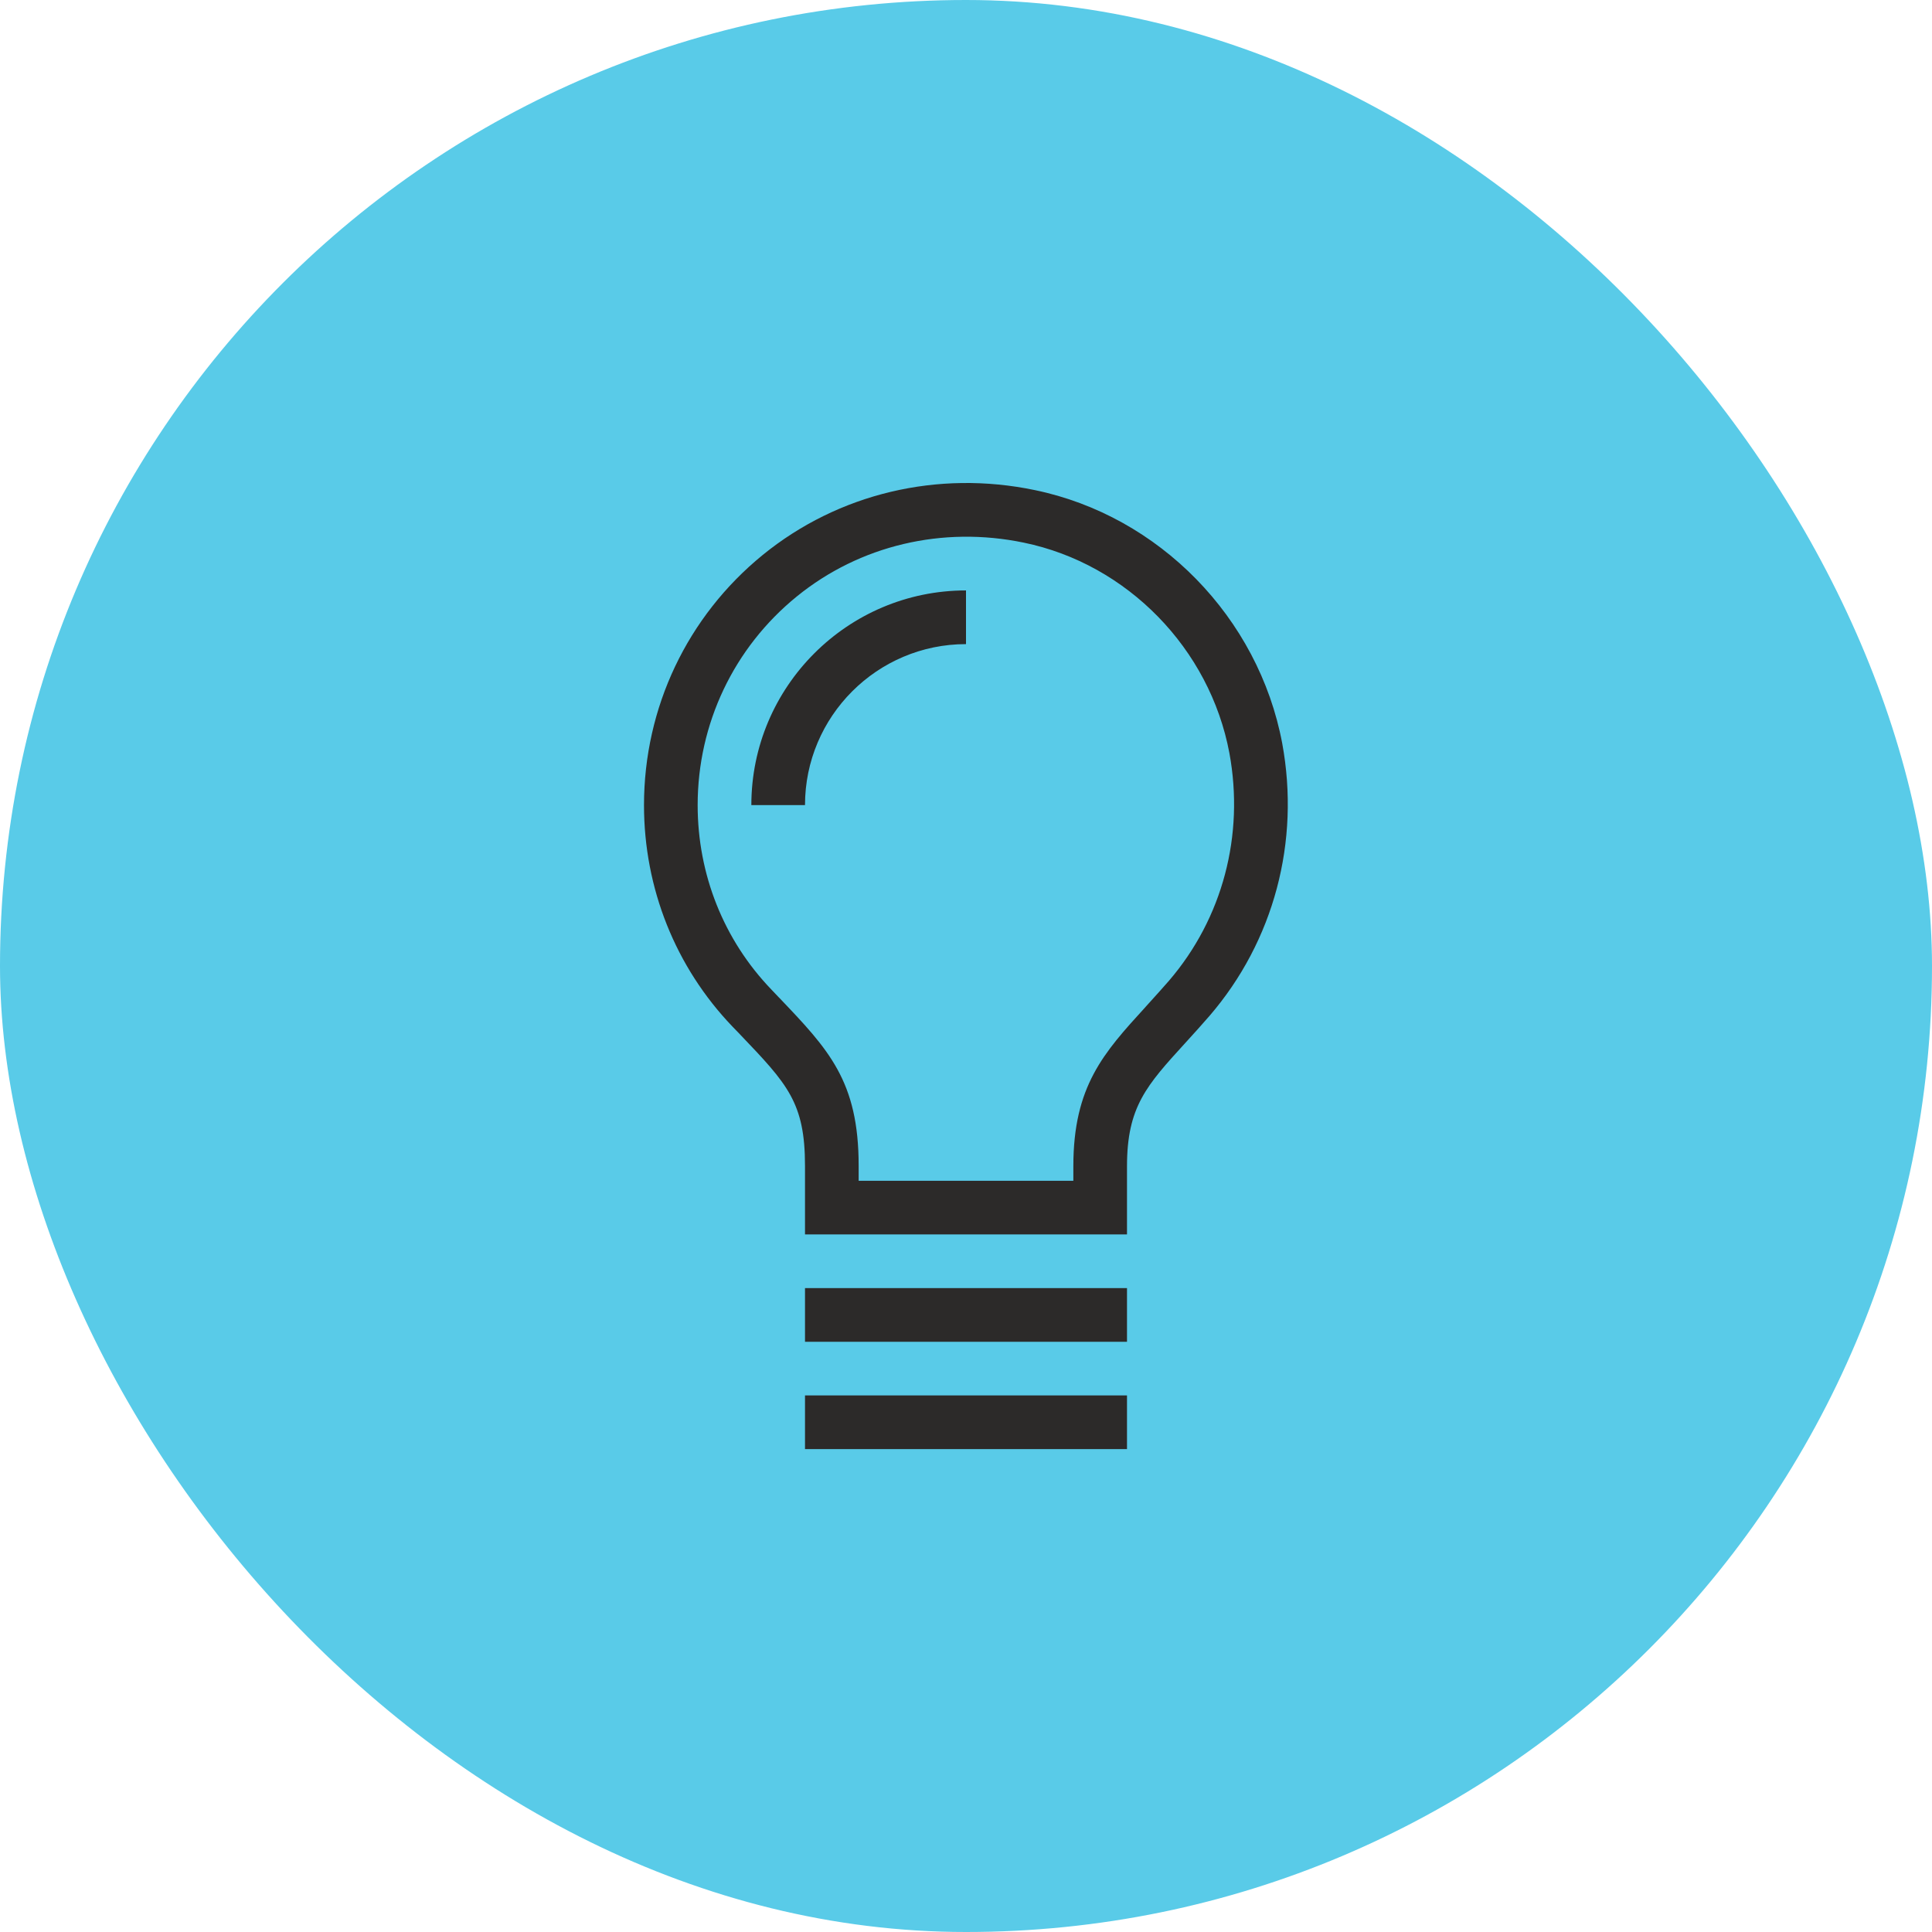 <svg width="48" height="48" viewBox="0 0 48 48" fill="none" xmlns="http://www.w3.org/2000/svg">
<rect width="48" height="48" rx="24" fill="#59CBE8"/>
<path fill-rule="evenodd" clip-rule="evenodd" d="M26.667 28.976V29.336H21.333V28.962C21.333 26.857 20.587 26.075 19.353 24.782L19.349 24.779L19.161 24.581C17.981 23.352 17.333 21.725 17.333 20.003C17.333 17.981 18.231 16.092 19.795 14.82C21.359 13.548 23.416 13.062 25.437 13.482C28.004 14.012 30.057 16.113 30.544 18.71C30.921 20.755 30.373 22.817 29.044 24.365C28.891 24.541 28.744 24.703 28.605 24.857L28.605 24.857L28.464 25.013L28.464 25.014C27.42 26.157 26.667 26.983 26.667 28.976ZM20 30.669H28V28.976C28 27.5 28.484 26.969 29.448 25.912L29.448 25.912L29.499 25.856L29.499 25.856C29.672 25.665 29.857 25.463 30.052 25.237C31.649 23.38 32.307 20.912 31.856 18.466C31.268 15.342 28.799 12.815 25.708 12.176C23.295 11.673 20.829 12.26 18.953 13.785C17.077 15.312 16 17.578 16 20.003C16 22.07 16.781 24.025 18.196 25.503L18.385 25.698L18.387 25.701C19.561 26.93 20 27.39 20 28.962V30.669ZM18.667 20.003H20C20 17.797 21.795 16.003 24 16.003V14.669C21.059 14.669 18.667 17.061 18.667 20.003ZM28 33.336V32.002H20V33.336H28ZM28 34.669V36.002H20V34.669H28Z" fill="#2C2A29"/>
</svg>